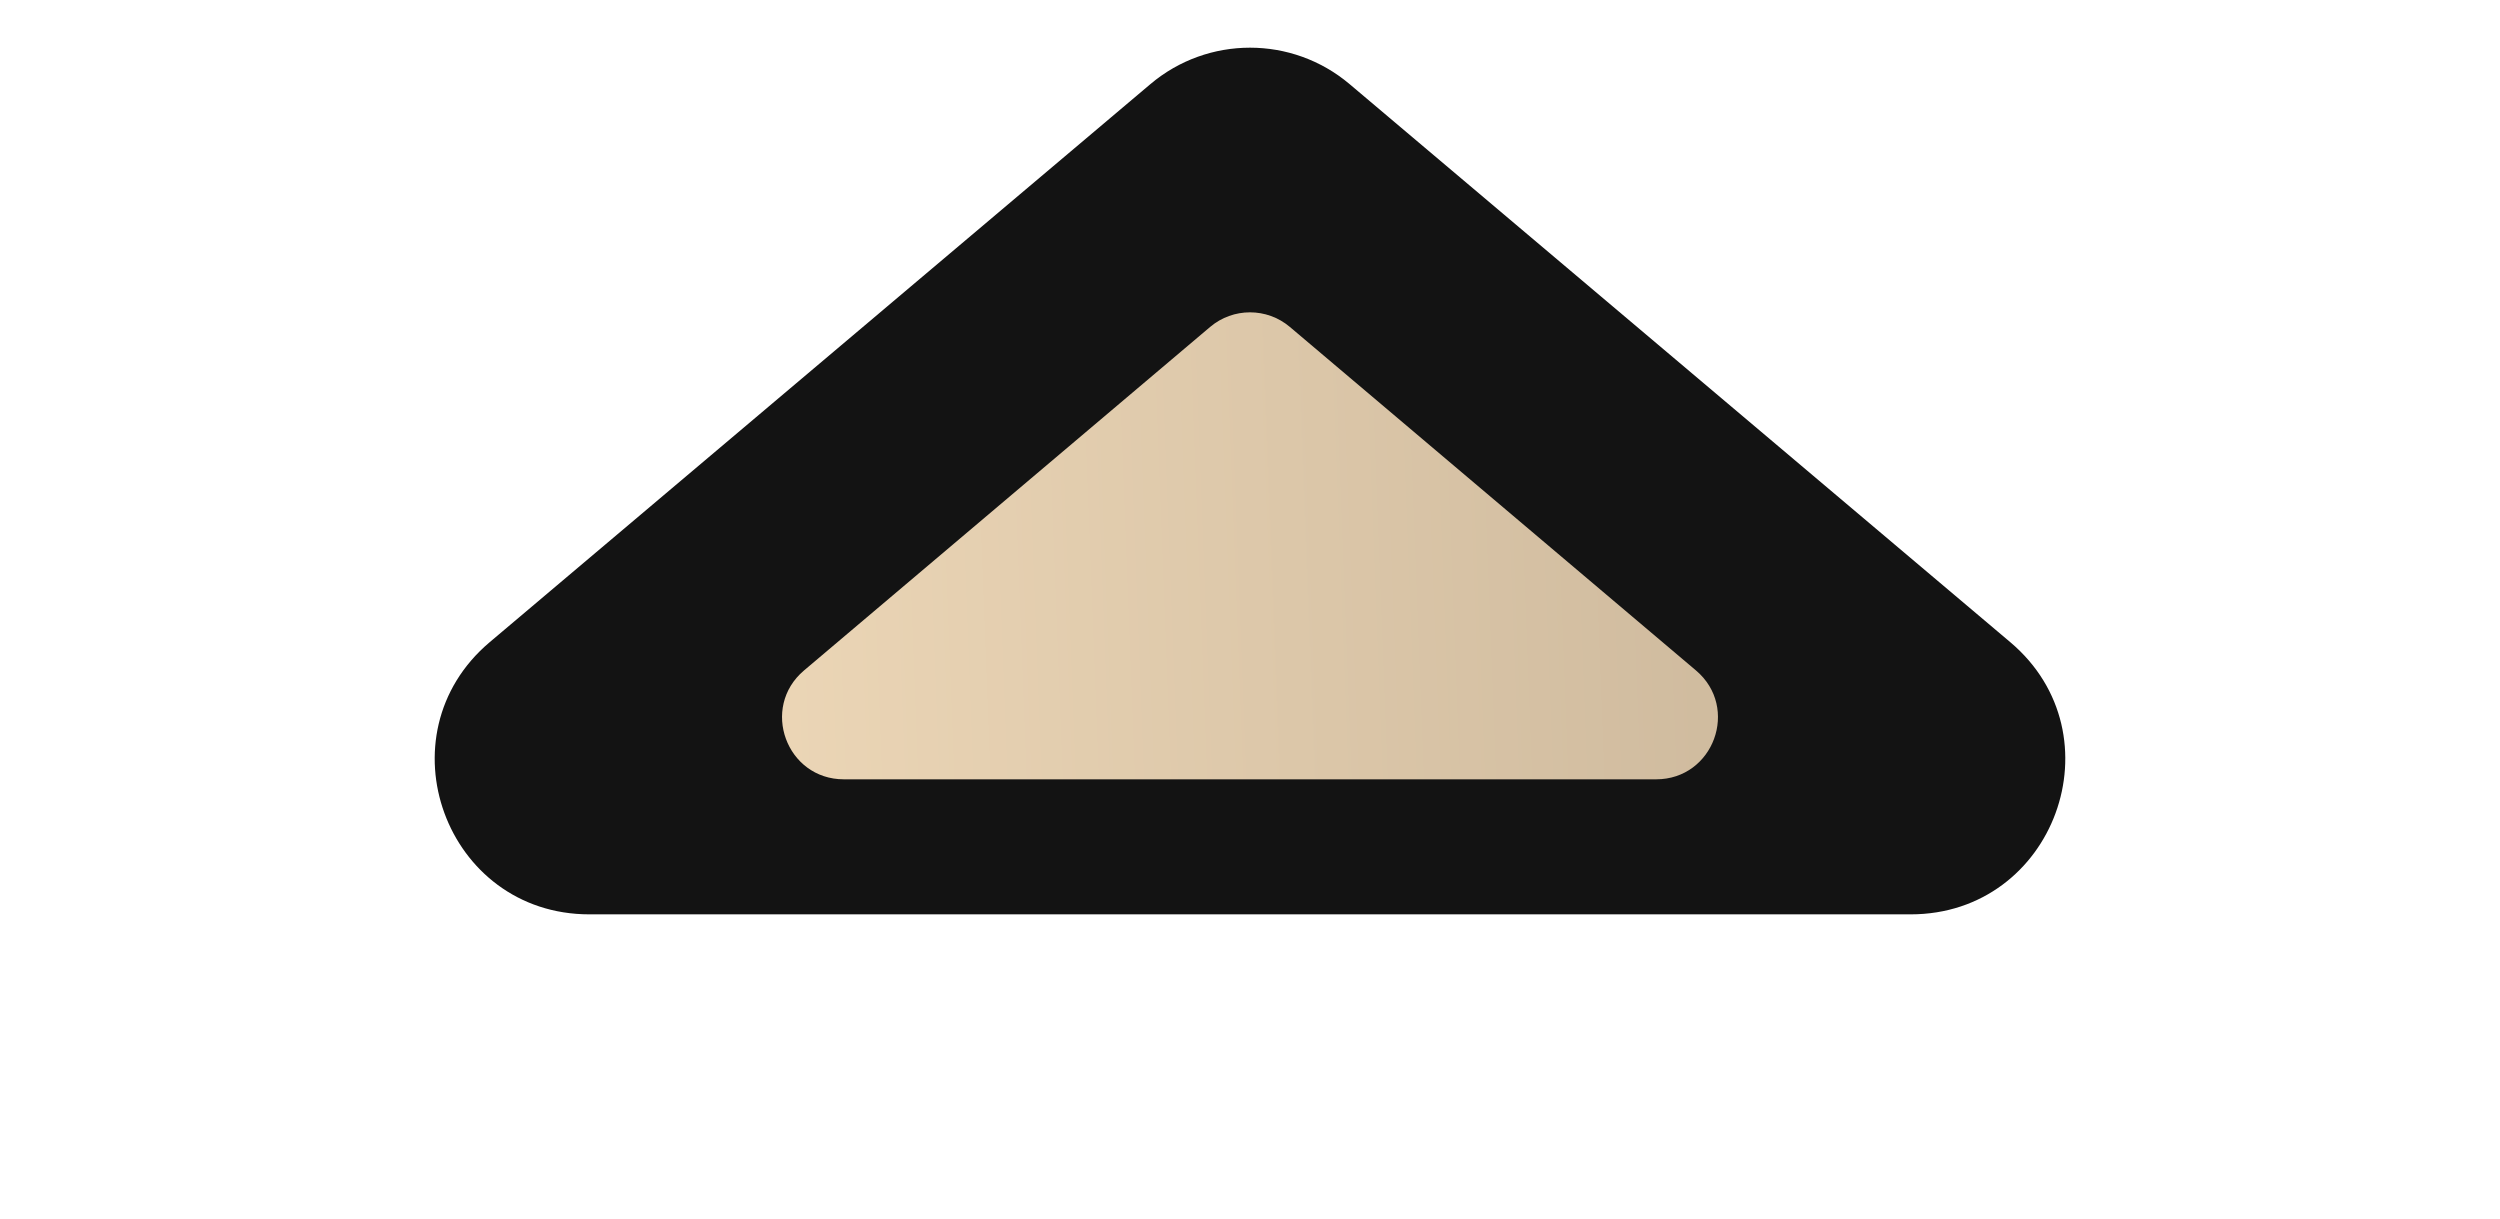 <?xml version="1.0" encoding="UTF-8"?> <svg xmlns="http://www.w3.org/2000/svg" width="162" height="79" viewBox="0 0 162 79" fill="none"> <path d="M74.547 5.45C78.273 2.303 83.727 2.303 87.453 5.45L130.264 41.611C137.384 47.624 133.131 59.25 123.811 59.25H38.189C28.869 59.25 24.616 47.624 31.736 41.61L74.547 5.45Z" fill="#131313"></path> <path d="M78.417 21.185C79.908 19.924 82.092 19.924 83.583 21.185L109.9 43.446C112.745 45.853 111.043 50.5 107.317 50.5H54.683C50.957 50.5 49.255 45.853 52.1 43.446L78.417 21.185Z" fill="url(#paint0_linear_29_3)"></path> <defs> <linearGradient id="paint0_linear_29_3" x1="44.489" y1="55.591" x2="123.946" y2="52.535" gradientUnits="userSpaceOnUse"> <stop stop-color="#EED8B8"></stop> <stop offset="1" stop-color="#CAB69A"></stop> </linearGradient> </defs> </svg> 